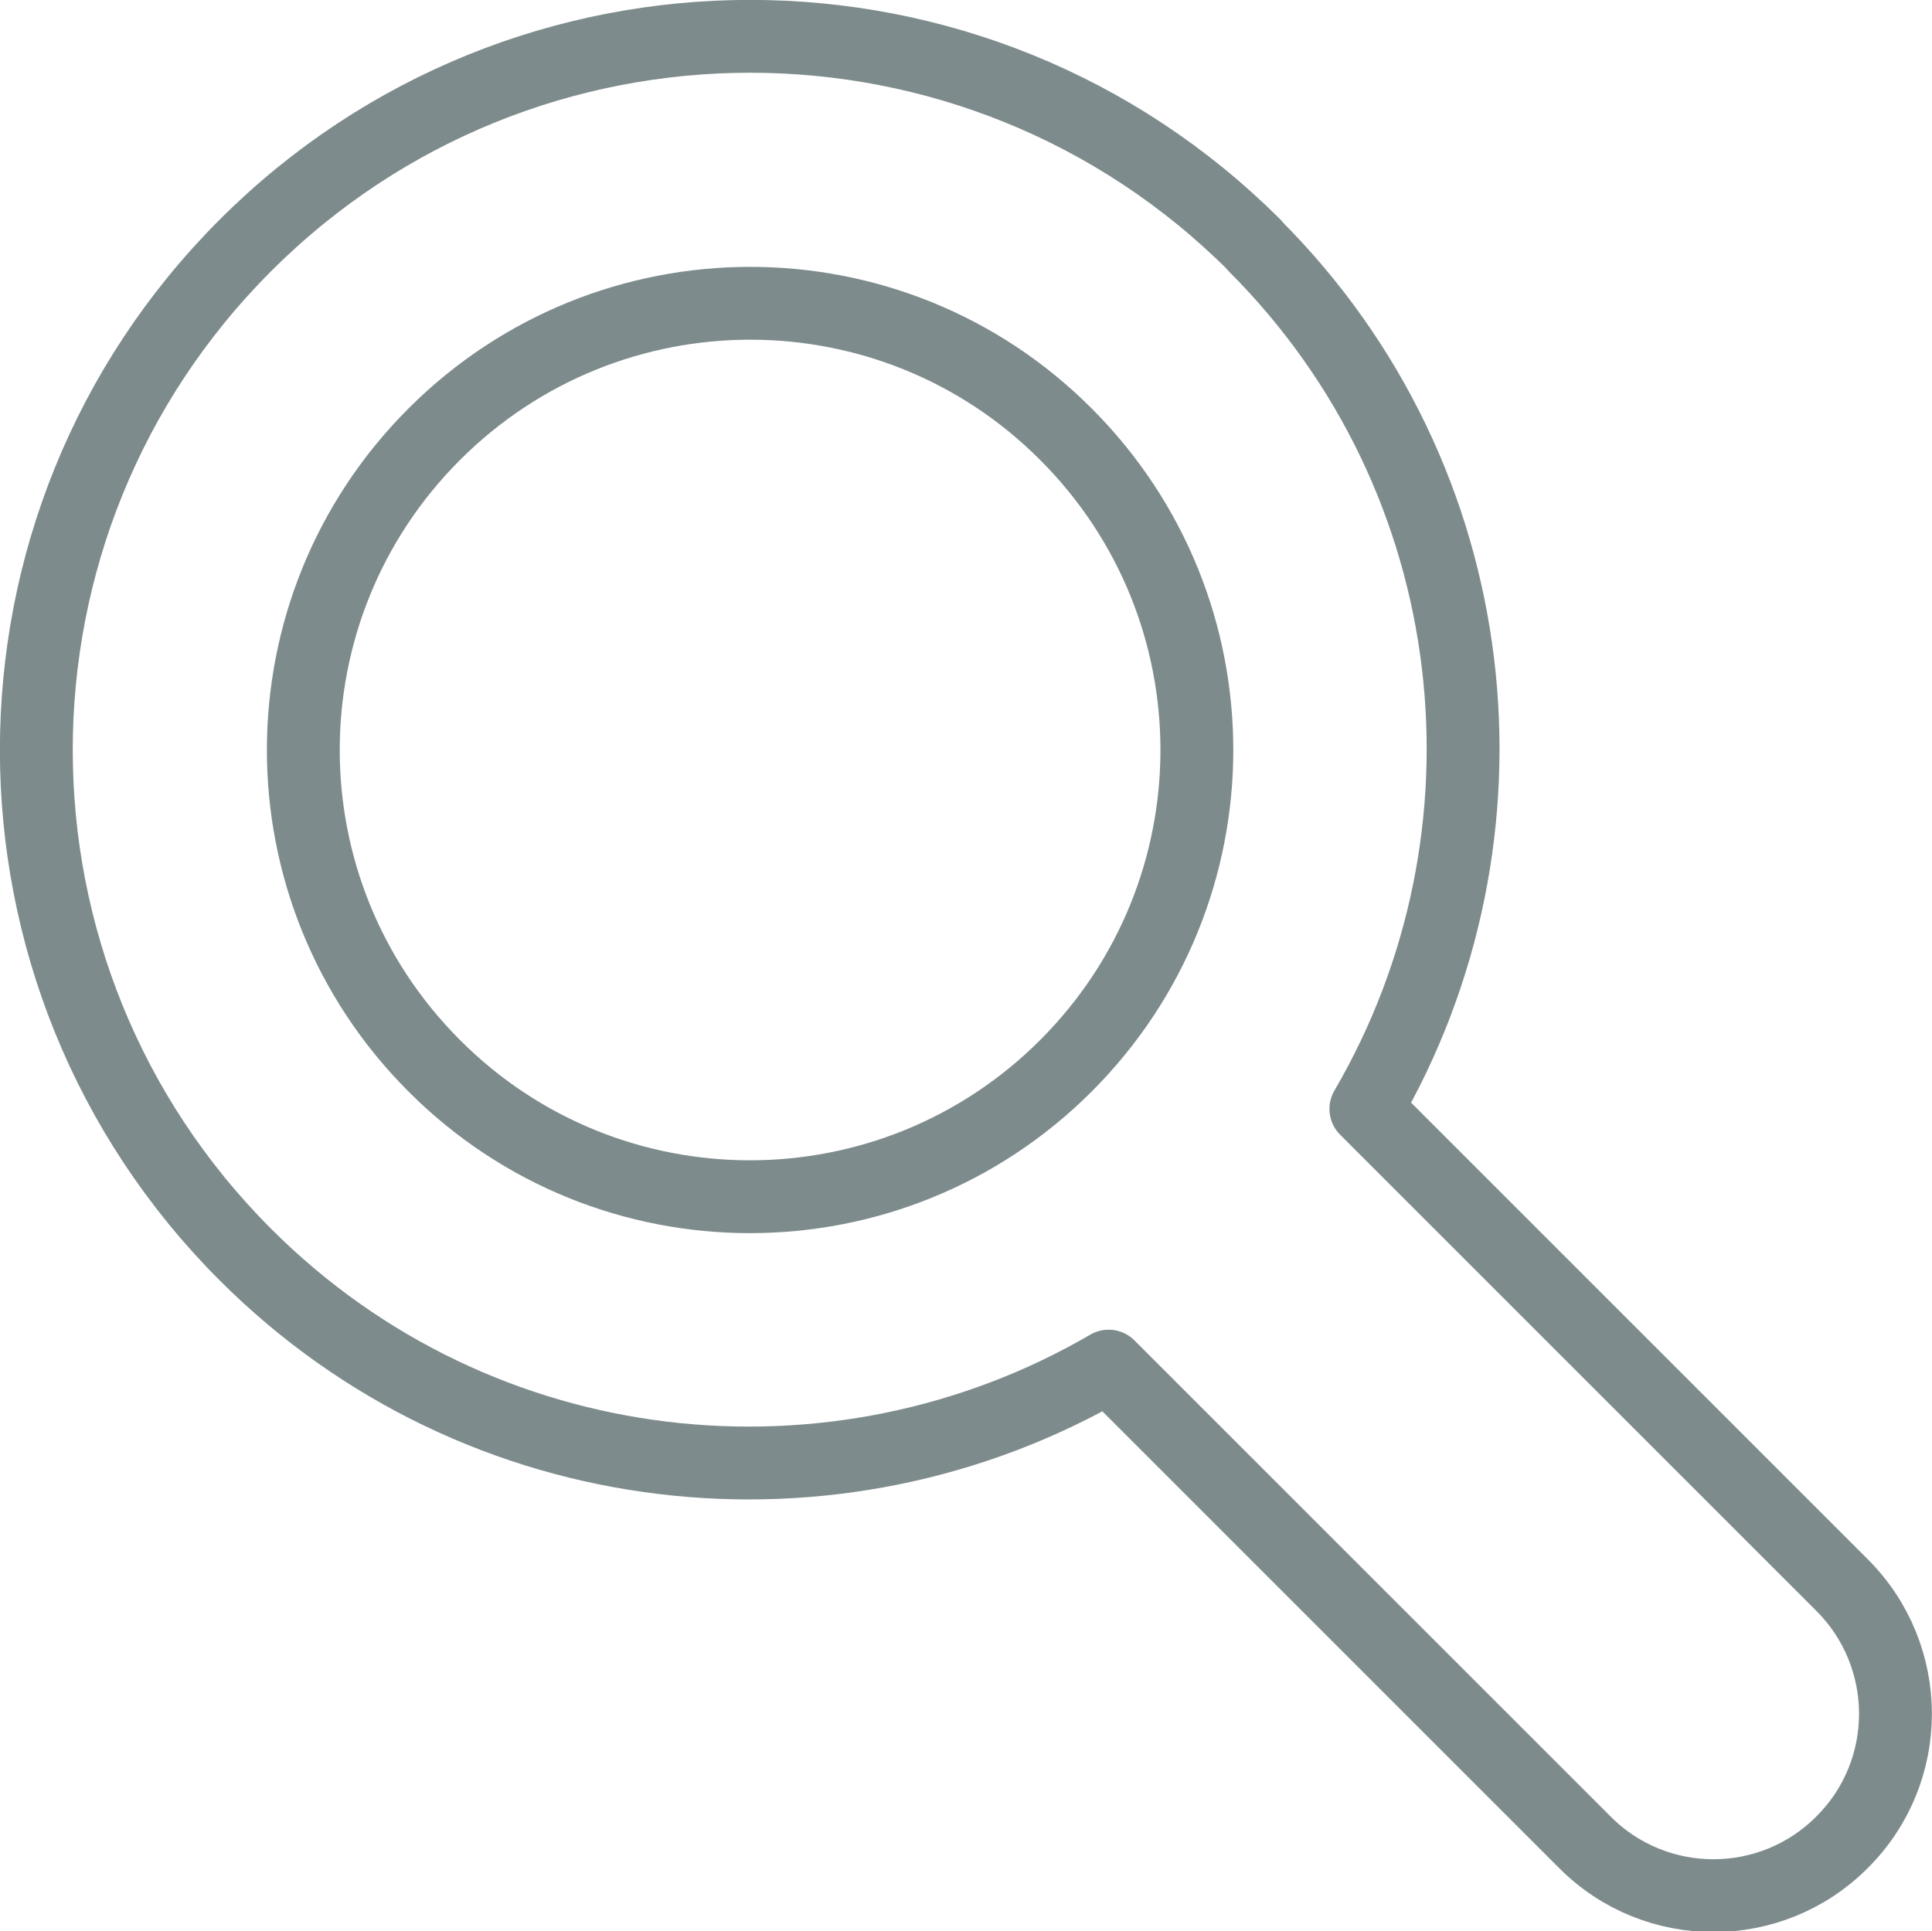 <?xml version="1.0" encoding="UTF-8"?><svg id="Layer_1" xmlns="http://www.w3.org/2000/svg" viewBox="0 0 47.47 47.46"><defs><style>.cls-1{stroke-linecap:round;stroke-linejoin:round;}.cls-1,.cls-2{fill:none;stroke:#7e8b8c;stroke-width:1.79px;}.cls-2{stroke-miterlimit:10;}</style></defs><path class="cls-1" d="m30.83,6.03C23.98-.82,12.88-.82,6.03,6.03-.82,12.88-.82,23.98,6.03,30.83c5.75,5.75,14.5,6.65,21.21,2.74l11.7,11.7c1.74,1.75,4.58,1.75,6.32,0,1.75-1.74,1.75-4.57,0-6.32l-11.7-11.7c3.92-6.71,3.02-15.46-2.73-21.21Z"/><path class="cls-2" d="m26.19,26.19c-4.29,4.29-11.24,4.29-15.52,0-4.29-4.29-4.29-11.23,0-15.52,4.29-4.29,11.24-4.29,15.52,0,4.29,4.29,4.29,11.23,0,15.52Z"/></svg>